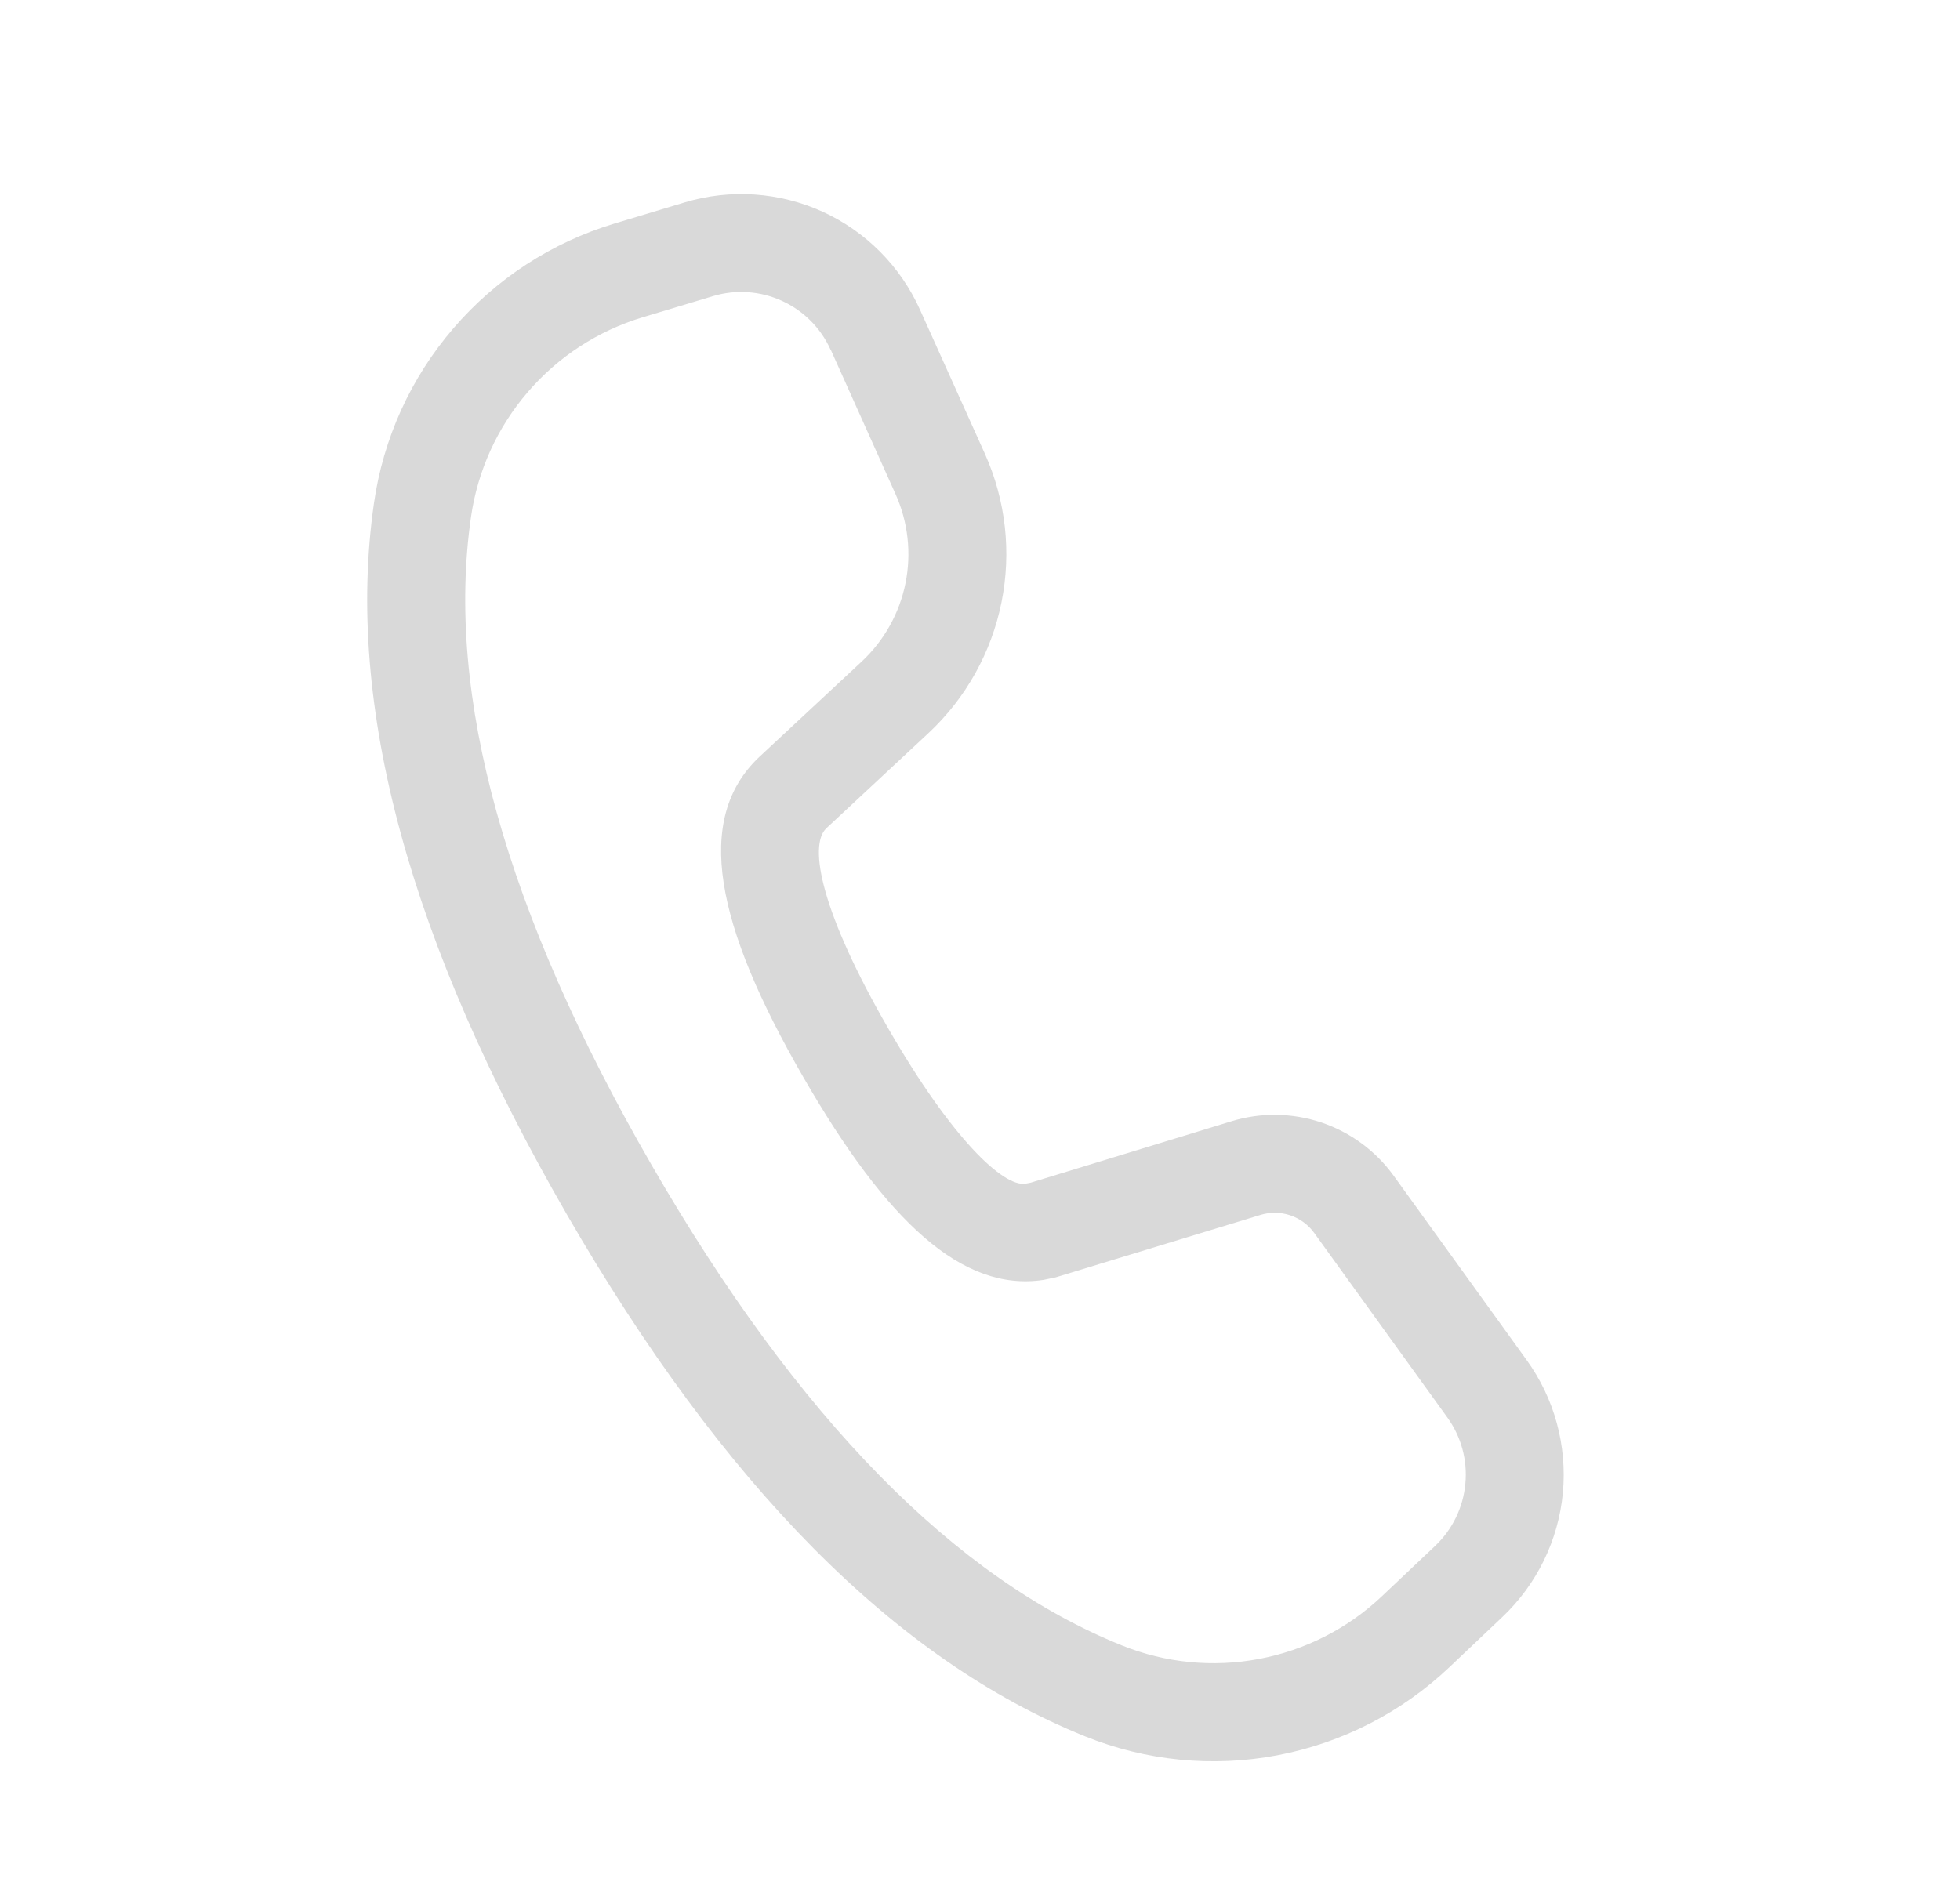 <svg width="24" height="23" viewBox="0 0 24 23" fill="none" xmlns="http://www.w3.org/2000/svg">
<path d="M8.384 2.479L7.524 2.738C6.758 2.969 6.073 3.414 5.552 4.021C5.03 4.627 4.692 5.371 4.579 6.163C4.222 8.644 5.019 11.546 6.94 14.873C8.857 18.193 10.966 20.331 13.288 21.267C14.034 21.568 14.851 21.648 15.642 21.498C16.432 21.348 17.162 20.974 17.746 20.421L18.397 19.804C18.819 19.404 19.082 18.865 19.137 18.286C19.191 17.707 19.034 17.128 18.693 16.657L17.066 14.401C16.846 14.096 16.536 13.868 16.18 13.748C15.824 13.629 15.439 13.623 15.08 13.733L12.619 14.486L12.555 14.498C12.284 14.537 11.658 13.951 10.878 12.599C10.062 11.186 9.894 10.359 10.118 10.145L11.37 8.978C11.827 8.551 12.139 7.992 12.263 7.378C12.387 6.765 12.316 6.129 12.06 5.558L11.265 3.793C11.026 3.261 10.602 2.835 10.073 2.593C9.543 2.352 8.942 2.311 8.384 2.479ZM10.173 4.285L10.965 6.05C11.119 6.392 11.162 6.774 11.088 7.142C11.014 7.51 10.826 7.846 10.552 8.102L9.297 9.271C8.493 10.031 8.76 11.33 9.84 13.199C10.855 14.959 11.781 15.827 12.777 15.676L12.926 15.645L15.432 14.881C15.551 14.844 15.68 14.845 15.799 14.885C15.917 14.925 16.021 15.001 16.094 15.103L17.721 17.359C17.892 17.594 17.971 17.884 17.943 18.174C17.916 18.463 17.785 18.733 17.574 18.933L16.922 19.55C16.505 19.945 15.983 20.211 15.419 20.318C14.854 20.425 14.271 20.368 13.738 20.153C11.701 19.333 9.775 17.38 7.981 14.273C6.182 11.159 5.454 8.511 5.767 6.333C5.848 5.767 6.089 5.236 6.462 4.803C6.834 4.369 7.323 4.051 7.87 3.886L8.731 3.627C9.01 3.543 9.31 3.564 9.575 3.685C9.84 3.806 10.052 4.019 10.171 4.285" fill="#D9D9D9"/>
</svg>
